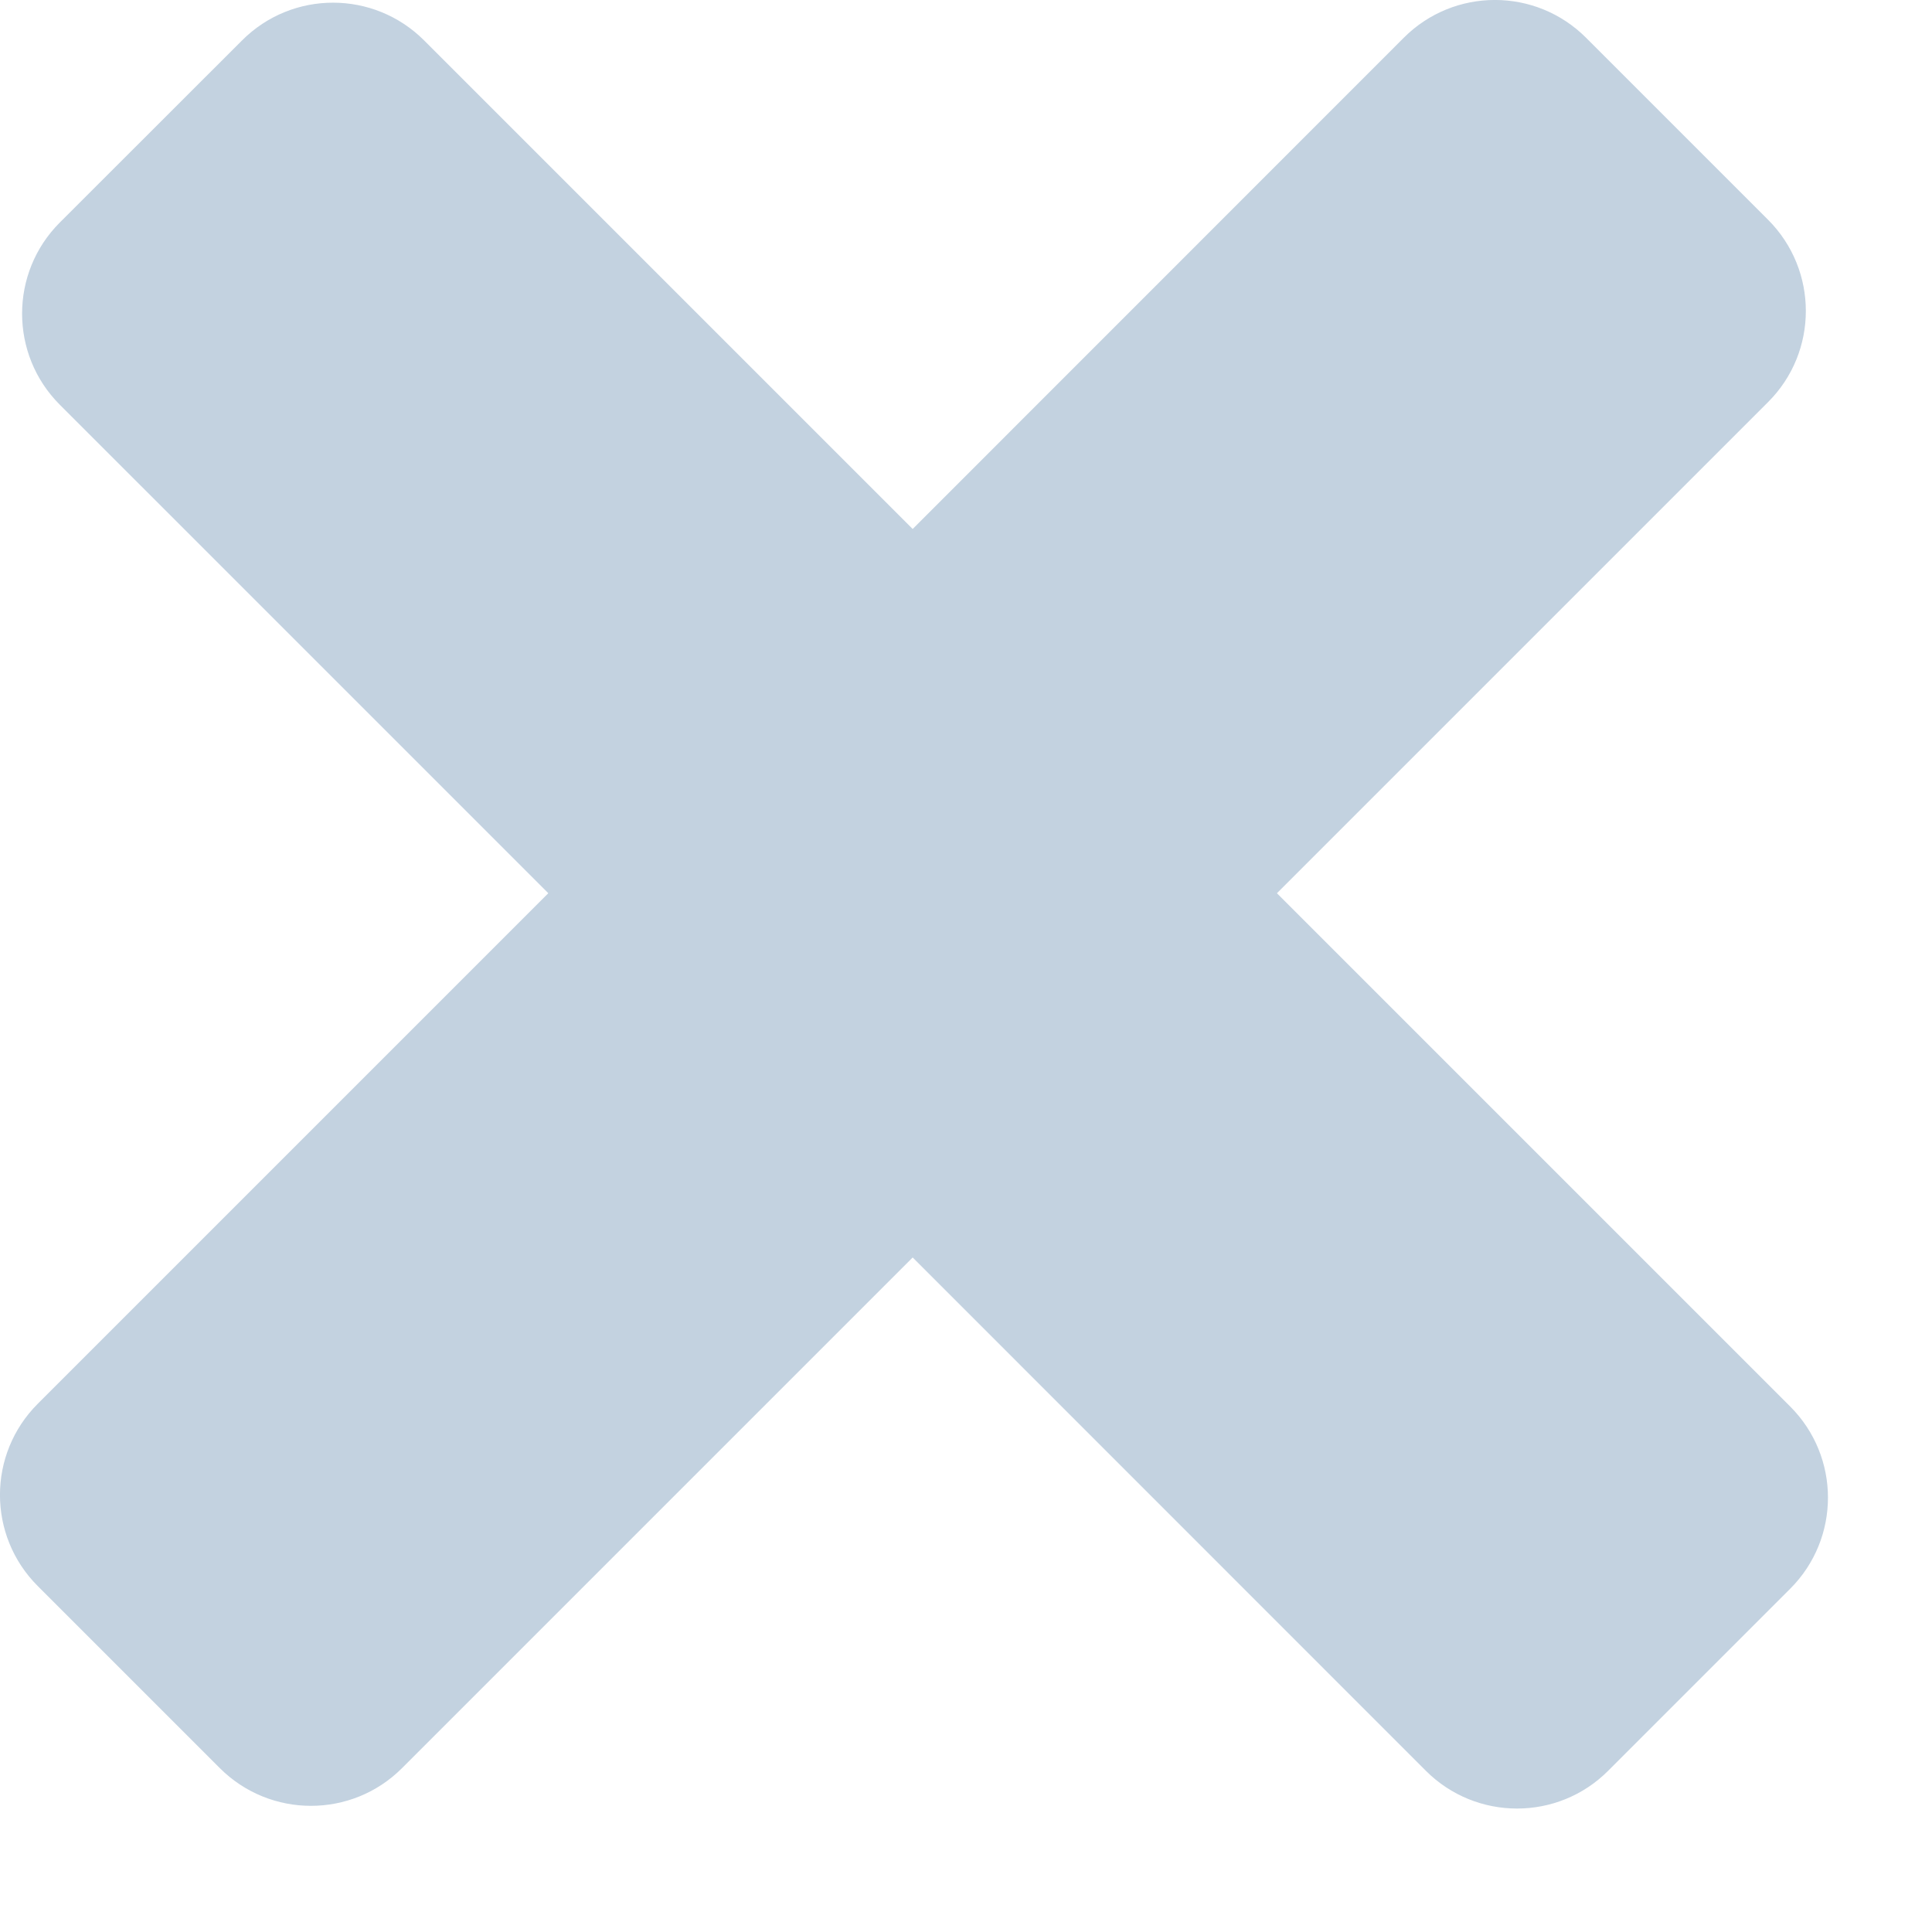 <svg width="15" height="15" viewBox="0 0 15 15" fill="none" xmlns="http://www.w3.org/2000/svg">
<path d="M0.293 10.899C-0.098 11.29 -0.098 11.923 0.293 12.314L1.707 13.728C2.098 14.118 2.731 14.118 3.121 13.728L7.086 9.763L11.071 13.749C11.462 14.139 12.095 14.139 12.485 13.749L13.899 12.335C14.29 11.944 14.29 11.311 13.899 10.92L9.914 6.935L13.728 3.121C14.118 2.731 14.118 2.098 13.728 1.707L12.314 0.293C11.923 -0.098 11.29 -0.098 10.899 0.293L7.086 4.107L3.293 0.314C2.902 -0.077 2.269 -0.077 1.879 0.314L0.464 1.728C0.074 2.118 0.074 2.752 0.464 3.142L4.257 6.935L0.293 10.899Z" fill="#C3D2E0"/>
</svg>
